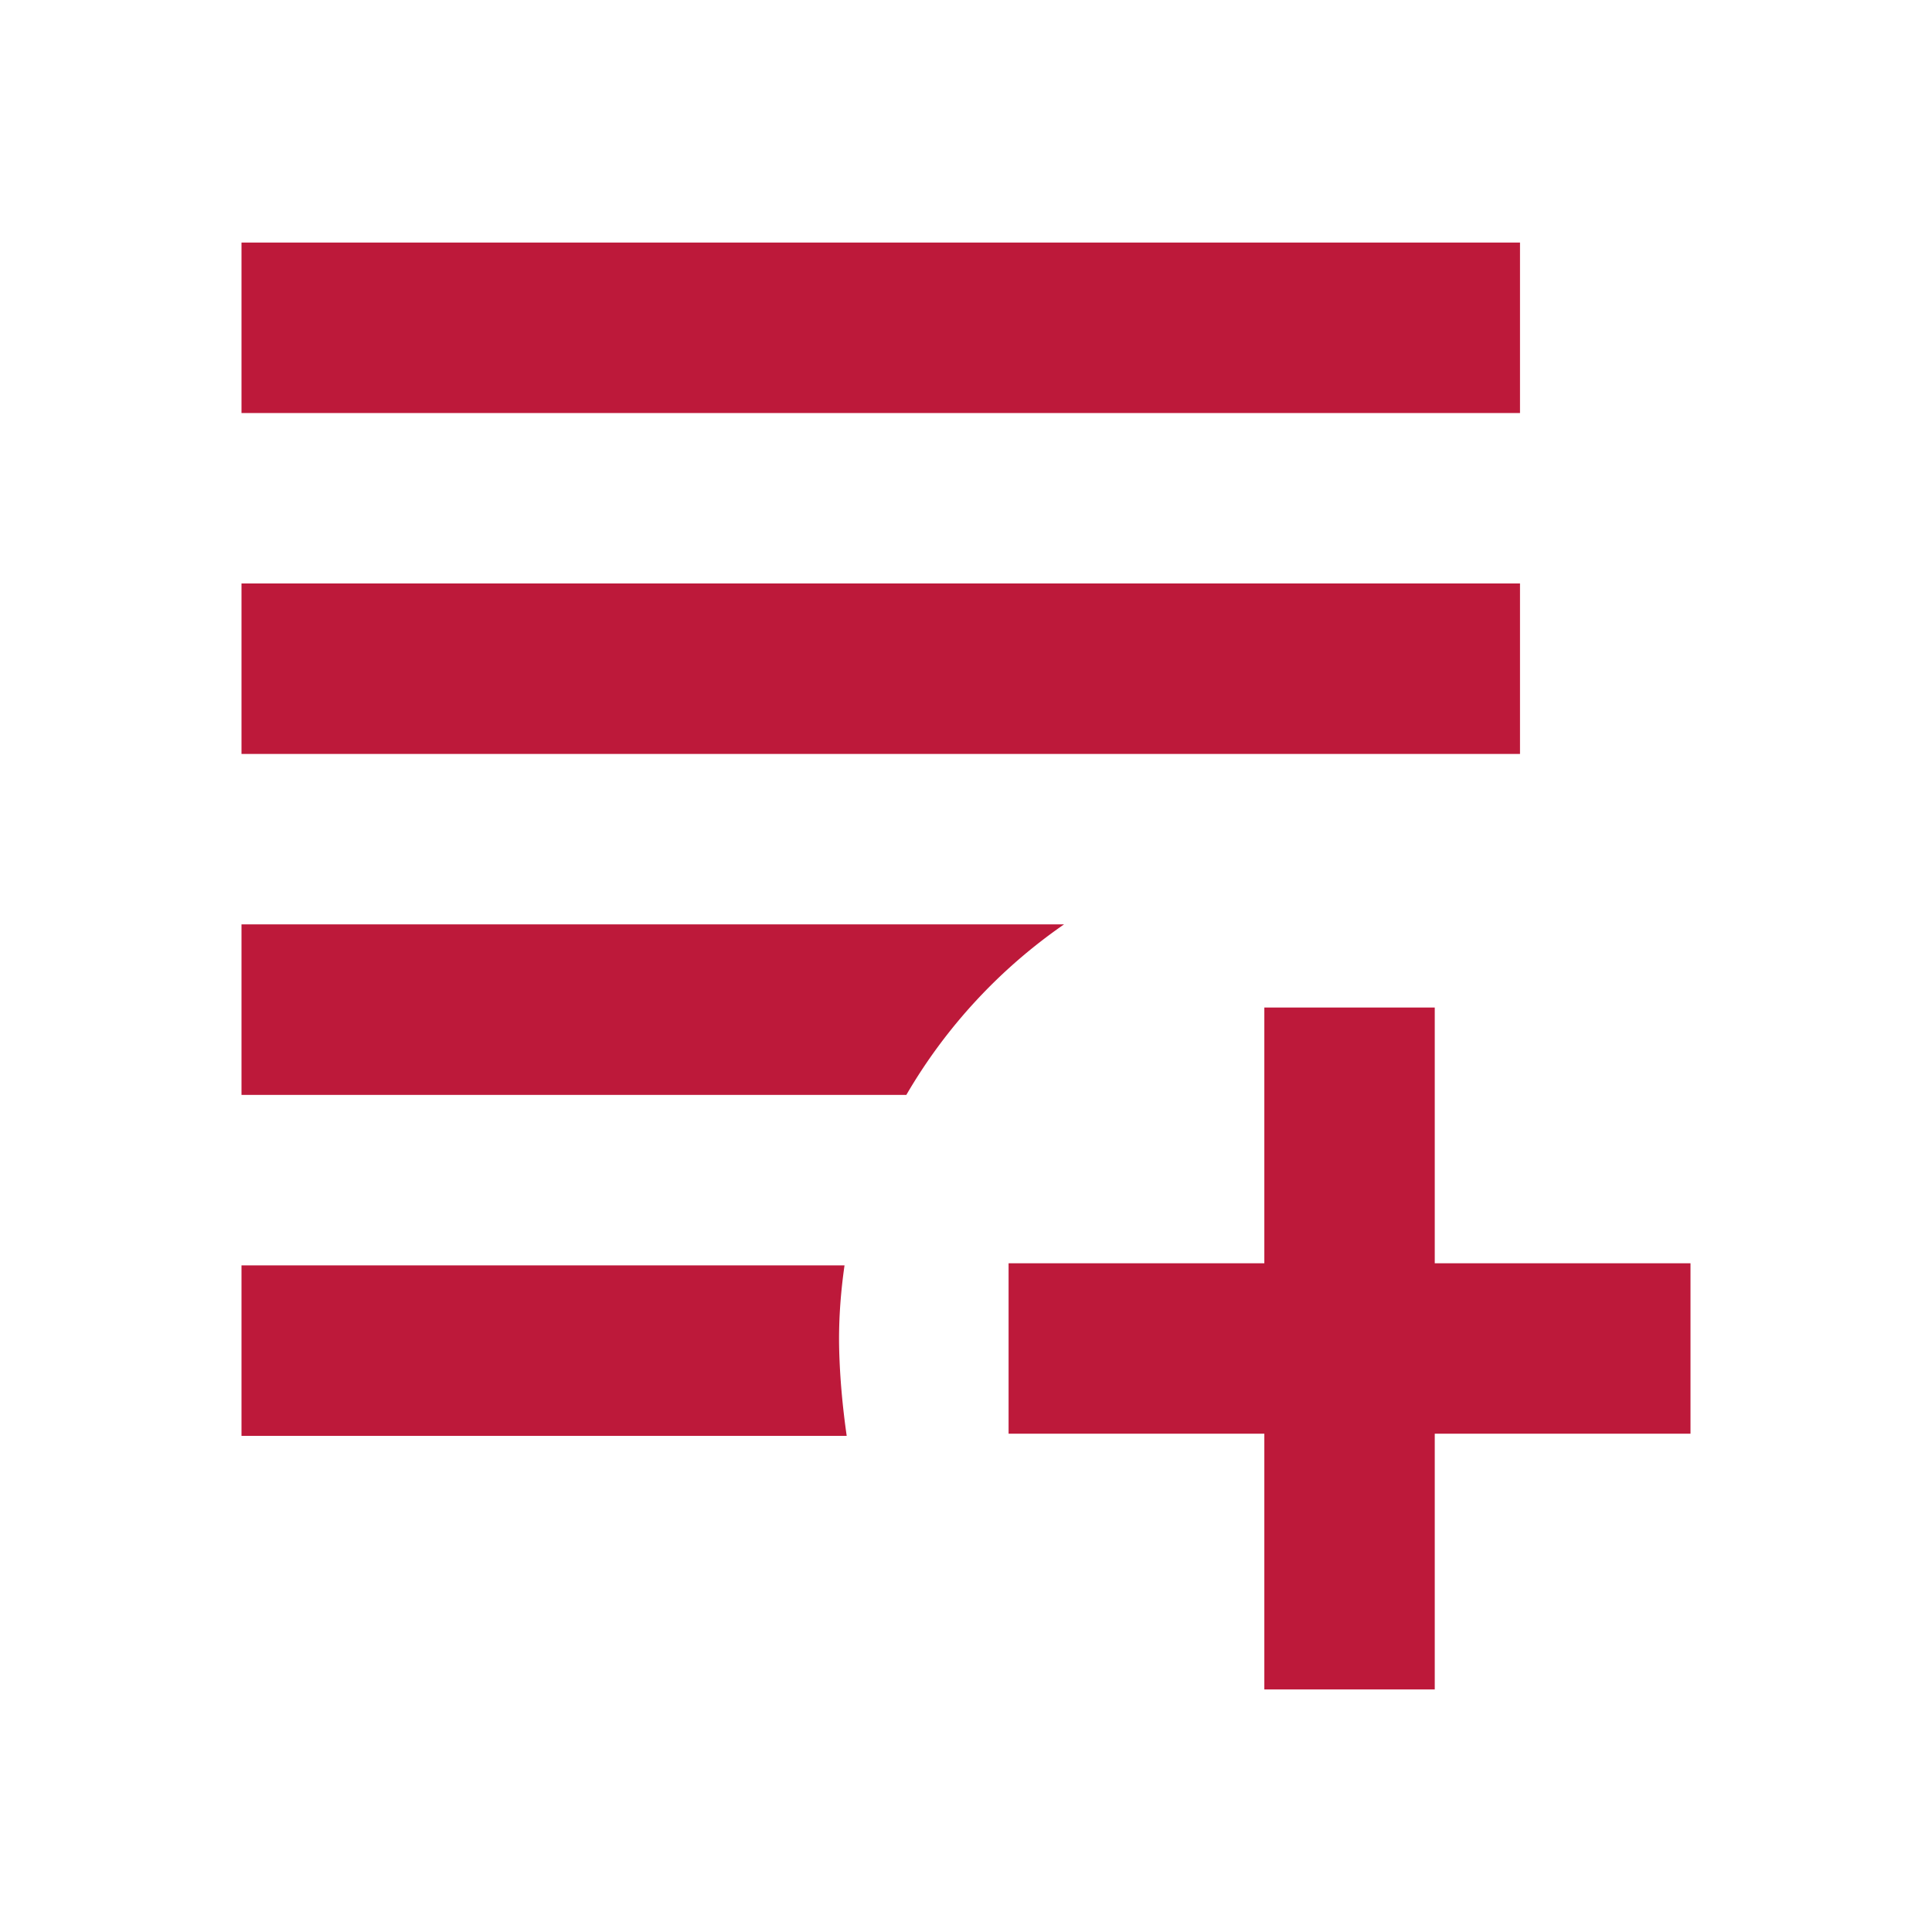 <svg width="24" height="24" viewBox="0 0 24 24" fill="none" xmlns="http://www.w3.org/2000/svg"><path d="M15.706 20.987V17.81h-3.177v-2.117h3.177v-3.177h2.117v3.177H21v2.117h-3.177v3.177h-2.117zM3 17.837v-2.118h7.491c-.053.37-.075.724-.066 1.059.009.335.04.688.093 1.059H3zM3 13.6v-2.117h10.218a6.628 6.628 0 00-1.959 2.118H3zm0-4.235V7.248h15.882v2.118H3zM3 5.13V3.013h15.882v2.118H3z" fill="#BD193A"/></svg>